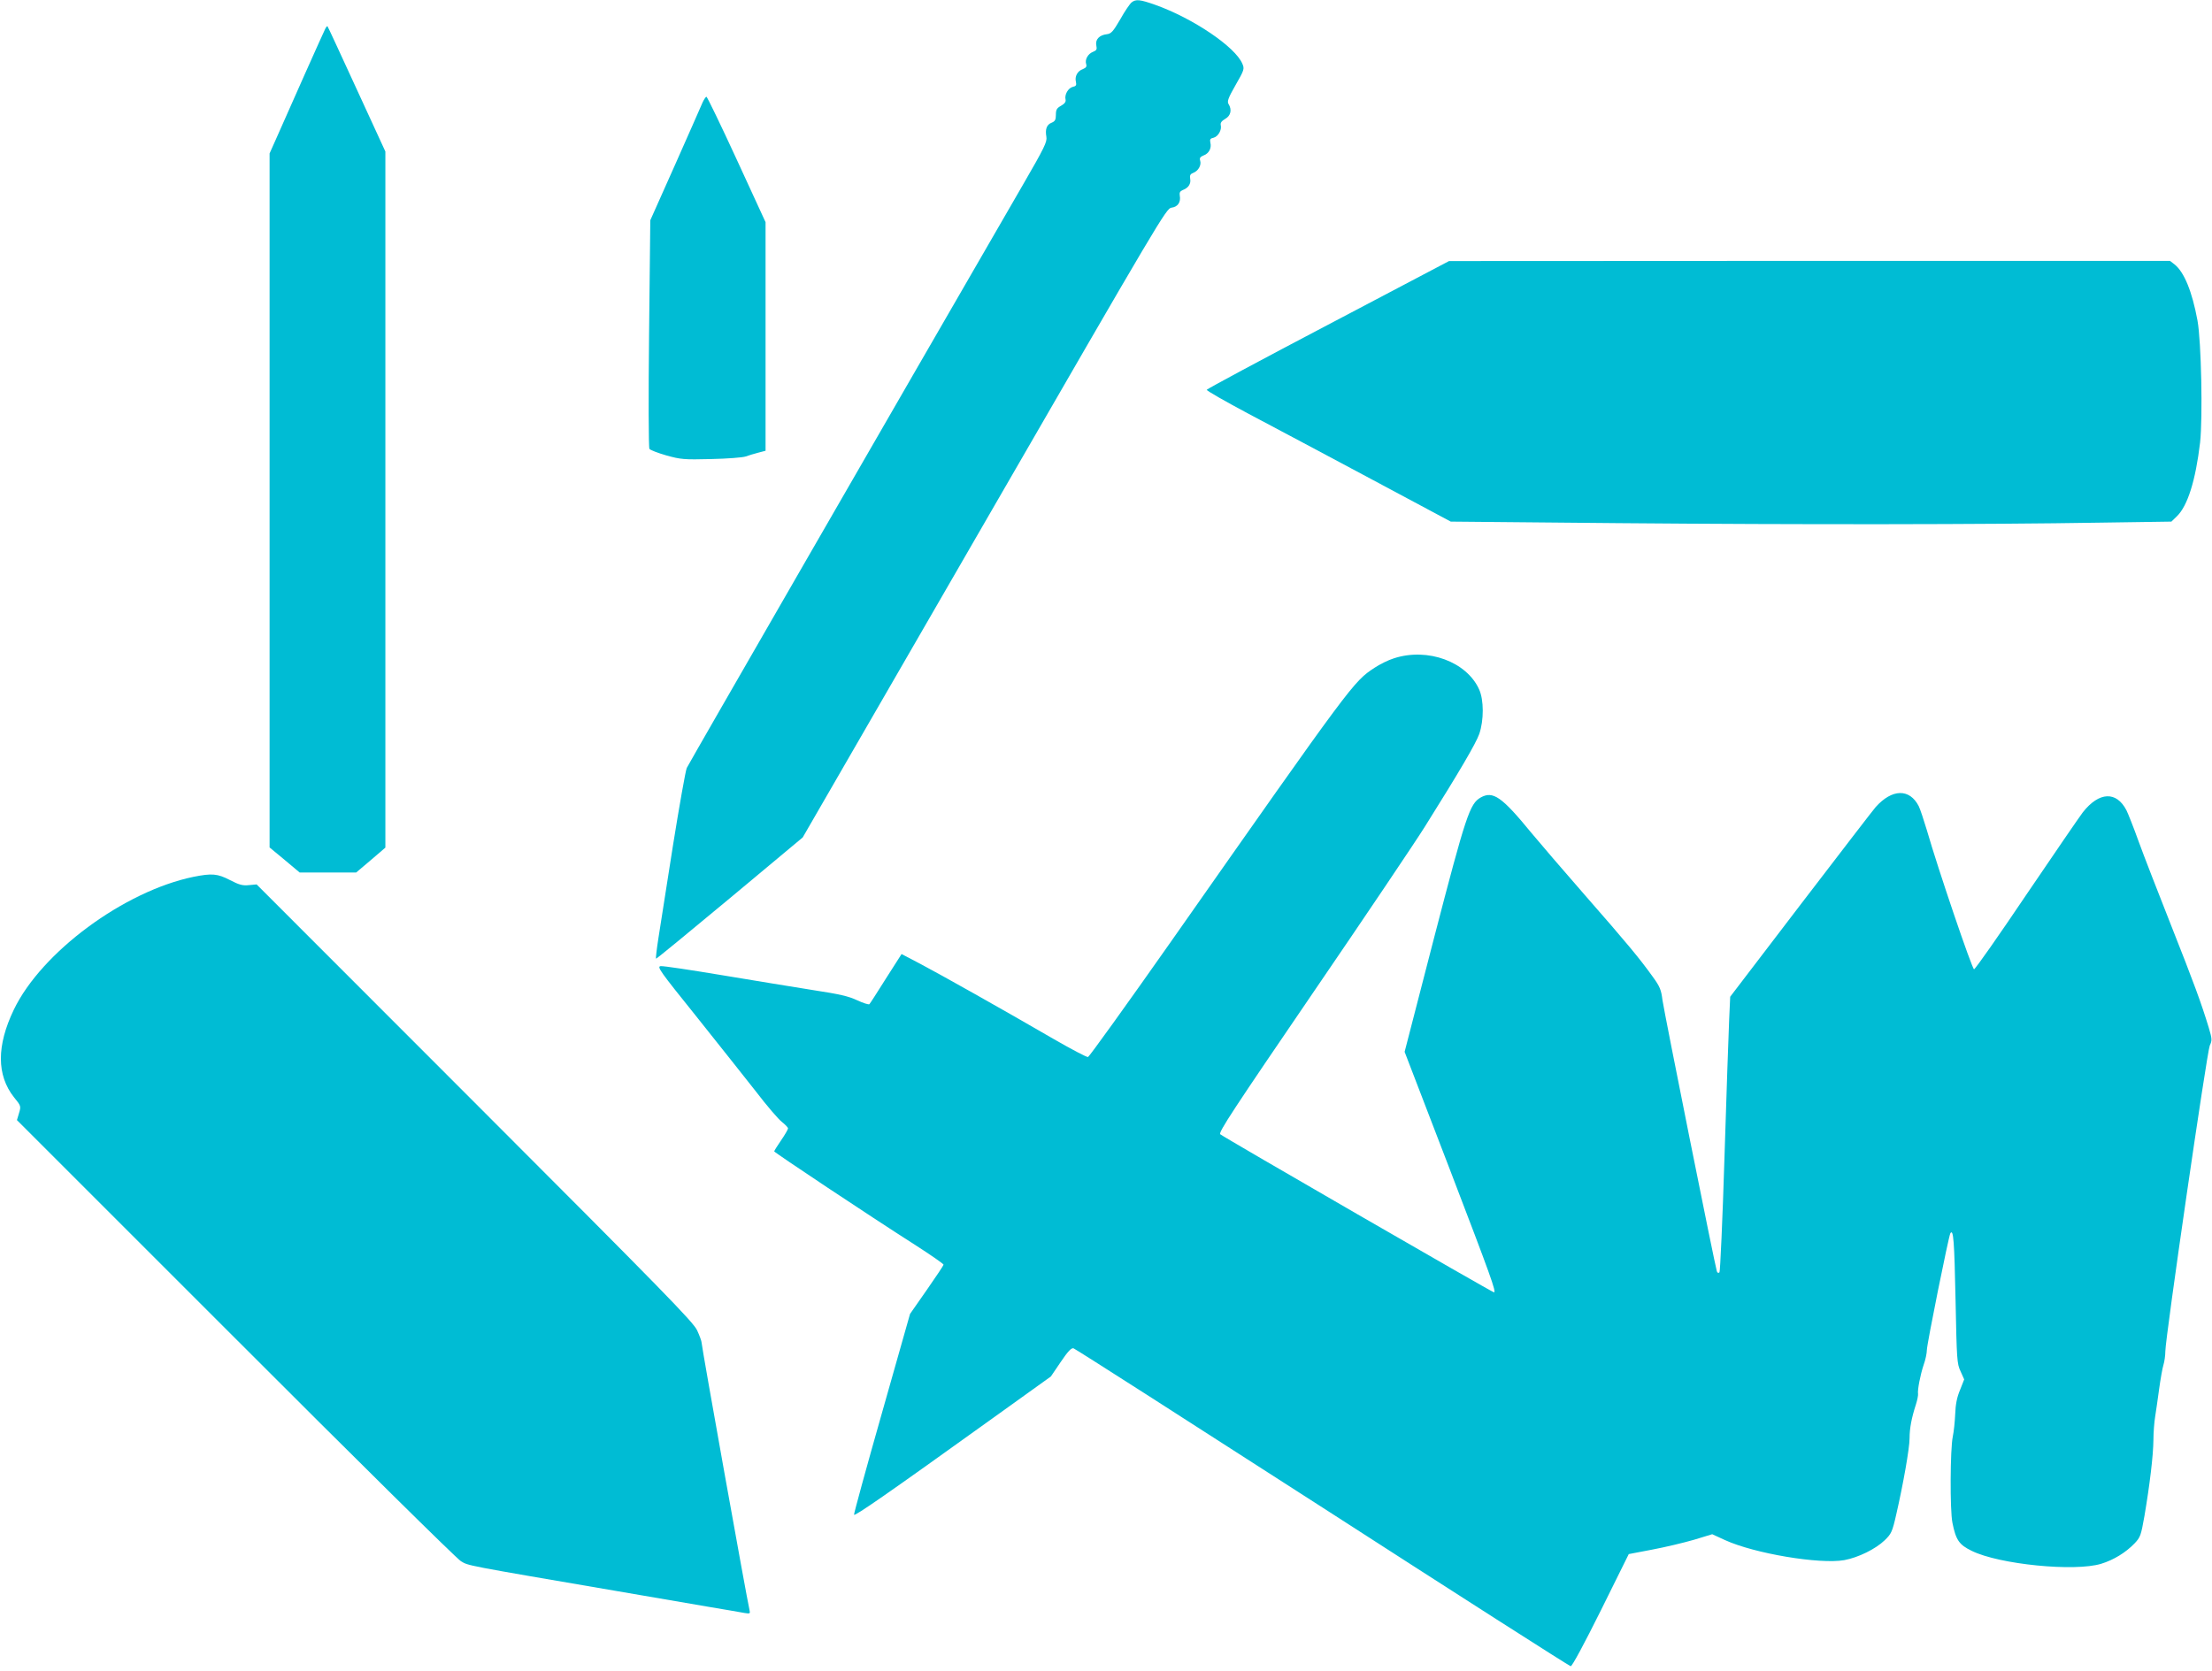 <?xml version="1.0" standalone="no"?>
<!DOCTYPE svg PUBLIC "-//W3C//DTD SVG 20010904//EN"
 "http://www.w3.org/TR/2001/REC-SVG-20010904/DTD/svg10.dtd">
<svg version="1.0" xmlns="http://www.w3.org/2000/svg"
 width="1280pt" height="967pt" viewBox="0 0 1280 967"
 preserveAspectRatio="xMidYMid meet">
<g transform="translate(0,967) scale(0.1,-0.1)"
fill="#00bcd4" stroke="none">
<path d="M6548 9656 c-9 -7 -39 -50 -65 -97 -42 -72 -53 -84 -78 -87 -44 -5
-68 -31 -61 -65 5 -23 1 -29 -19 -37 -29 -11 -48 -44 -40 -70 5 -15 0 -22 -19
-30 -31 -11 -48 -42 -40 -74 4 -19 1 -25 -19 -29 -26 -7 -48 -45 -41 -73 3
-13 -5 -24 -26 -36 -25 -14 -30 -23 -30 -53 0 -28 -5 -37 -24 -45 -29 -11 -39
-37 -31 -82 5 -29 -11 -62 -136 -278 -752 -1300 -1934 -3351 -1945 -3375 -7
-16 -43 -219 -80 -450 -36 -231 -74 -472 -84 -535 -10 -63 -16 -117 -14 -119
2 -2 193 155 426 349 l423 353 1052 1821 c1017 1761 1052 1821 1082 1824 36 4
55 32 48 69 -3 18 1 26 17 33 33 12 49 37 43 66 -3 20 1 27 19 34 28 11 47 44
39 70 -5 15 0 22 19 30 31 11 48 42 40 74 -4 19 -1 25 19 29 26 7 48 45 41 73
-3 13 5 24 26 36 32 18 40 53 19 86 -9 15 -2 35 41 110 50 87 52 94 39 123
-40 97 -285 263 -504 341 -88 31 -112 34 -137 14z"/>
<path d="M1882 9503 c-9 -17 -213 -474 -288 -645 l-34 -76 0 -2009 0 -2008 87
-72 87 -73 164 0 163 0 85 72 84 72 0 2014 0 2015 -166 361 c-91 198 -167 363
-169 364 -2 2 -8 -5 -13 -15z"/>
<path d="M4066 9078 c-7 -18 -79 -179 -158 -358 l-145 -325 -7 -655 c-4 -367
-3 -661 2 -668 5 -7 49 -24 98 -38 83 -23 101 -25 259 -21 94 2 184 9 200 15
17 6 49 16 73 22 l42 11 0 661 0 662 -167 363 c-92 200 -171 363 -175 363 -4
0 -14 -15 -22 -32z"/>
<path d="M7686 7791 c-385 -202 -701 -372 -703 -377 -2 -5 107 -67 242 -139
135 -71 453 -241 708 -377 l462 -247 975 -9 c1045 -9 2123 -8 2785 3 l410 6
32 31 c62 60 108 207 134 426 16 145 7 587 -15 707 -31 168 -77 280 -132 324
l-27 21 -2086 0 -2086 -1 -699 -368z"/>
<path d="M8067 5860 c-33 -10 -83 -35 -113 -55 -123 -81 -125 -84 -1178 -1585
-257 -366 -473 -666 -480 -668 -7 -2 -98 46 -202 106 -298 173 -649 370 -768
433 l-109 57 -90 -141 c-49 -78 -92 -145 -96 -149 -4 -4 -35 6 -70 22 -50 24
-103 36 -260 60 -108 17 -344 56 -525 86 -180 30 -339 54 -353 52 -23 -3 -5
-28 204 -288 125 -157 281 -353 346 -436 64 -84 133 -164 152 -178 19 -15 35
-32 35 -37 0 -6 -18 -37 -40 -69 -22 -32 -40 -61 -40 -64 0 -6 545 -369 813
-540 92 -59 167 -111 167 -116 0 -4 -44 -70 -97 -146 l-97 -139 -163 -575
c-90 -316 -162 -580 -161 -587 3 -11 188 117 806 561 l333 239 57 84 c41 61
62 83 74 79 9 -2 657 -417 1440 -921 783 -505 1429 -918 1437 -919 8 -1 76
125 175 324 l161 325 136 26 c75 14 183 40 242 57 l105 32 74 -34 c171 -78
548 -141 690 -116 81 15 181 64 234 115 38 37 44 48 67 150 40 174 77 383 77
441 0 56 11 116 37 196 8 25 13 52 12 60 -4 22 13 110 32 167 11 30 19 69 19
87 0 34 126 659 136 676 18 28 23 -47 30 -385 7 -346 8 -370 29 -414 l21 -47
-24 -61 c-18 -42 -26 -84 -28 -140 -2 -44 -8 -102 -14 -130 -15 -71 -17 -426
-2 -499 20 -100 39 -127 111 -162 159 -79 598 -122 750 -75 72 22 142 65 193
118 34 36 37 46 57 158 31 182 51 350 52 440 0 44 5 105 10 135 5 30 15 102
23 160 8 58 19 121 25 140 6 19 11 55 11 79 0 77 241 1734 257 1769 14 30 14
38 -6 105 -43 141 -85 256 -218 592 -74 187 -159 406 -188 486 -29 81 -61 161
-70 179 -58 112 -158 108 -252 -11 -17 -22 -163 -235 -325 -474 -161 -239
-298 -435 -305 -435 -11 0 -209 582 -273 805 -18 60 -39 123 -47 139 -53 103
-154 101 -249 -5 -12 -13 -206 -266 -432 -561 l-410 -537 -6 -133 c-3 -73 -16
-430 -27 -793 -11 -363 -25 -664 -29 -669 -6 -6 -11 -4 -15 5 -10 27 -306
1505 -315 1571 -7 58 -15 78 -55 133 -75 105 -152 198 -392 472 -124 142 -264
305 -312 363 -171 209 -222 244 -293 204 -63 -36 -85 -102 -269 -810 l-171
-662 261 -679 c239 -624 271 -713 256 -713 -10 0 -1570 901 -1584 915 -11 11
75 142 535 816 302 442 594 876 649 964 202 322 295 481 315 537 27 79 27 197
-1 258 -72 160 -297 243 -492 180z"/>
<path d="M1120 4595 c-402 -83 -880 -436 -1040 -769 -100 -208 -100 -379 1
-507 41 -50 41 -52 29 -92 l-12 -40 1264 -1264 c694 -695 1282 -1276 1305
-1289 45 -27 14 -21 908 -174 198 -34 437 -75 530 -91 94 -16 185 -31 204 -35
31 -5 33 -4 28 18 -15 62 -277 1524 -277 1546 0 9 -12 42 -26 72 -22 48 -192
222 -1287 1318 l-1262 1263 -44 -4 c-36 -4 -56 1 -110 29 -73 38 -105 40 -211
19z"/>
</g>
</svg>
